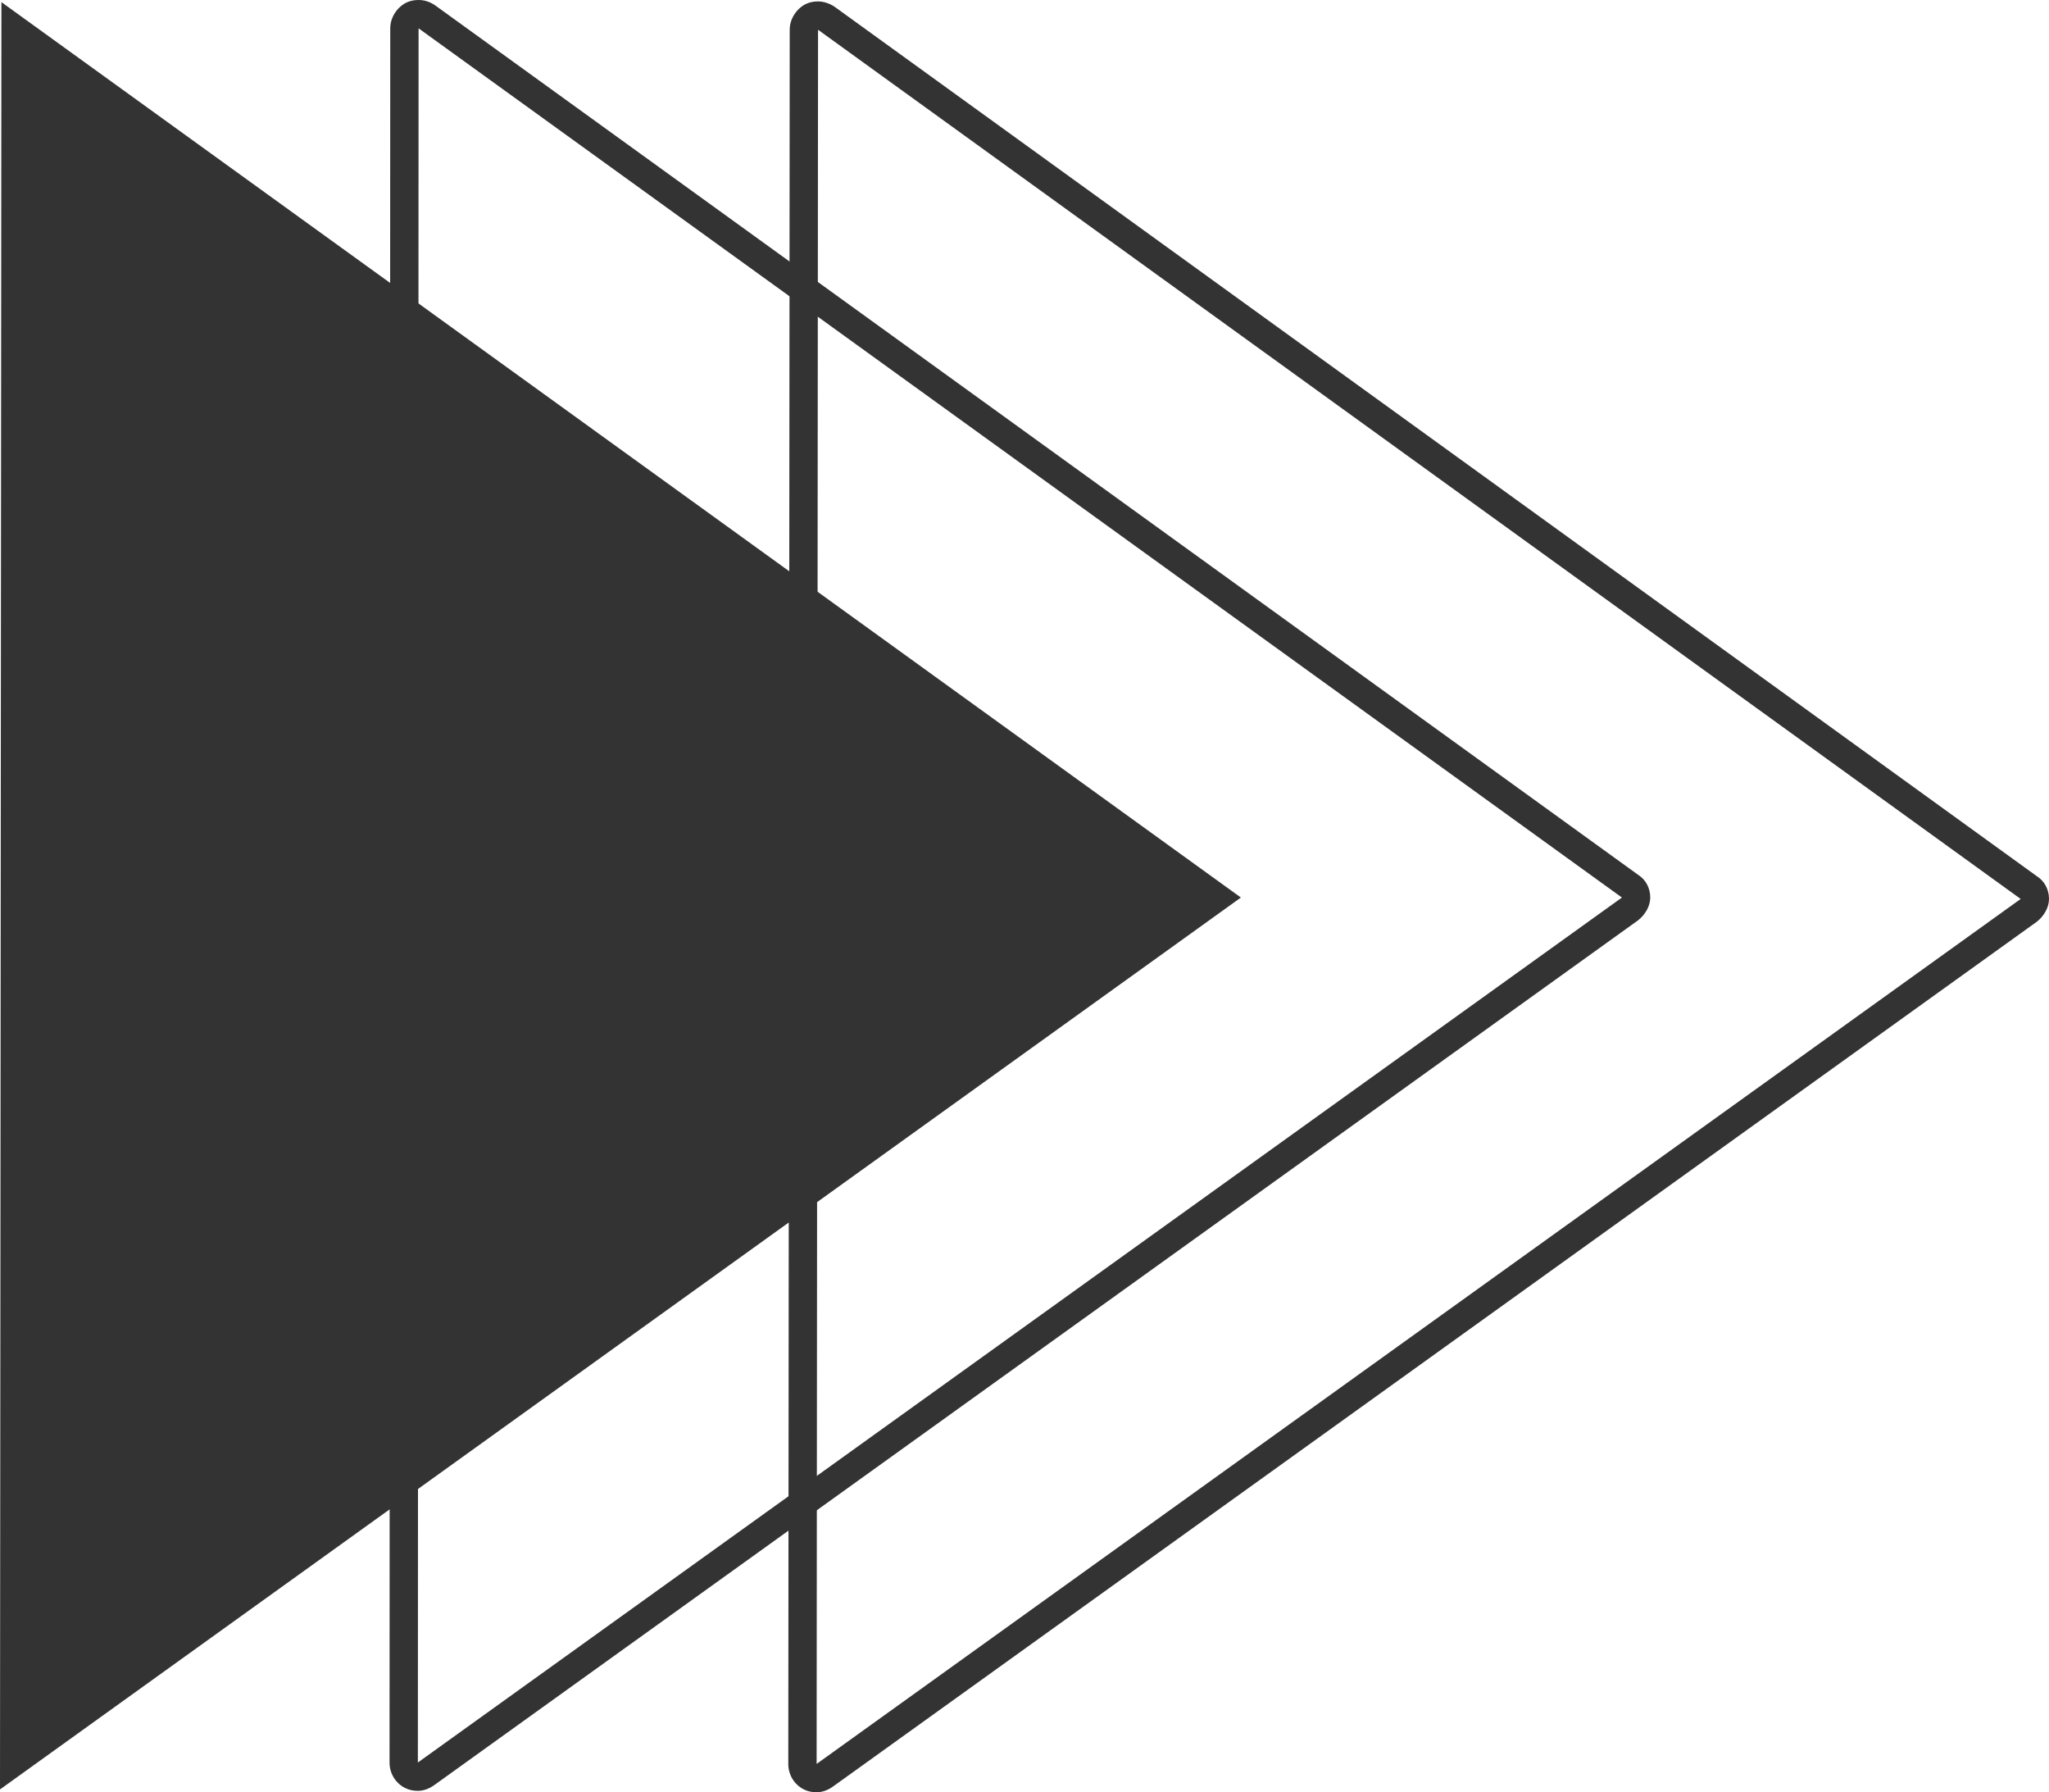 <?xml version="1.0" encoding="UTF-8" standalone="no"?><svg xmlns="http://www.w3.org/2000/svg" xmlns:xlink="http://www.w3.org/1999/xlink" fill="#333333" height="253" preserveAspectRatio="xMidYMid meet" version="1" viewBox="0.0 0.0 289.3 253.0" width="289.3" zoomAndPan="magnify"><g id="change1_1"><path d="M0.2 0.3L0 252.6 175.2 126.7z"/></g><g><g id="change1_3"><path d="M59.1,4L229,126.7L59,248.8L59.1,4 M59.1,0c-0.6,0-1.2,0.1-1.8,0.4C56,1.1,55.1,2.5,55.1,4L55,248.8 c0,1.5,0.8,2.9,2.2,3.6c0.6,0.3,1.2,0.4,1.8,0.4c0.8,0,1.6-0.3,2.3-0.8l170-122.1c1-0.8,1.7-2,1.7-3.2c0-1.3-0.6-2.5-1.7-3.2 L61.5,0.8C60.8,0.3,60,0,59.1,0L59.1,0z"/></g></g><g><g id="change1_2"><path d="M115.5,4.2l169.8,122.7L115.3,249L115.5,4.2 M115.5,0.2c-0.6,0-1.2,0.1-1.8,0.4c-1.3,0.7-2.2,2.1-2.2,3.6L111.3,249 c0,1.5,0.8,2.9,2.2,3.6c0.6,0.3,1.2,0.4,1.8,0.4c0.8,0,1.6-0.3,2.3-0.8l170-122.1c1-0.8,1.7-2,1.7-3.2c0-1.3-0.6-2.5-1.7-3.2 L117.9,1C117.2,0.5,116.3,0.2,115.5,0.2L115.5,0.2z"/></g></g></svg>